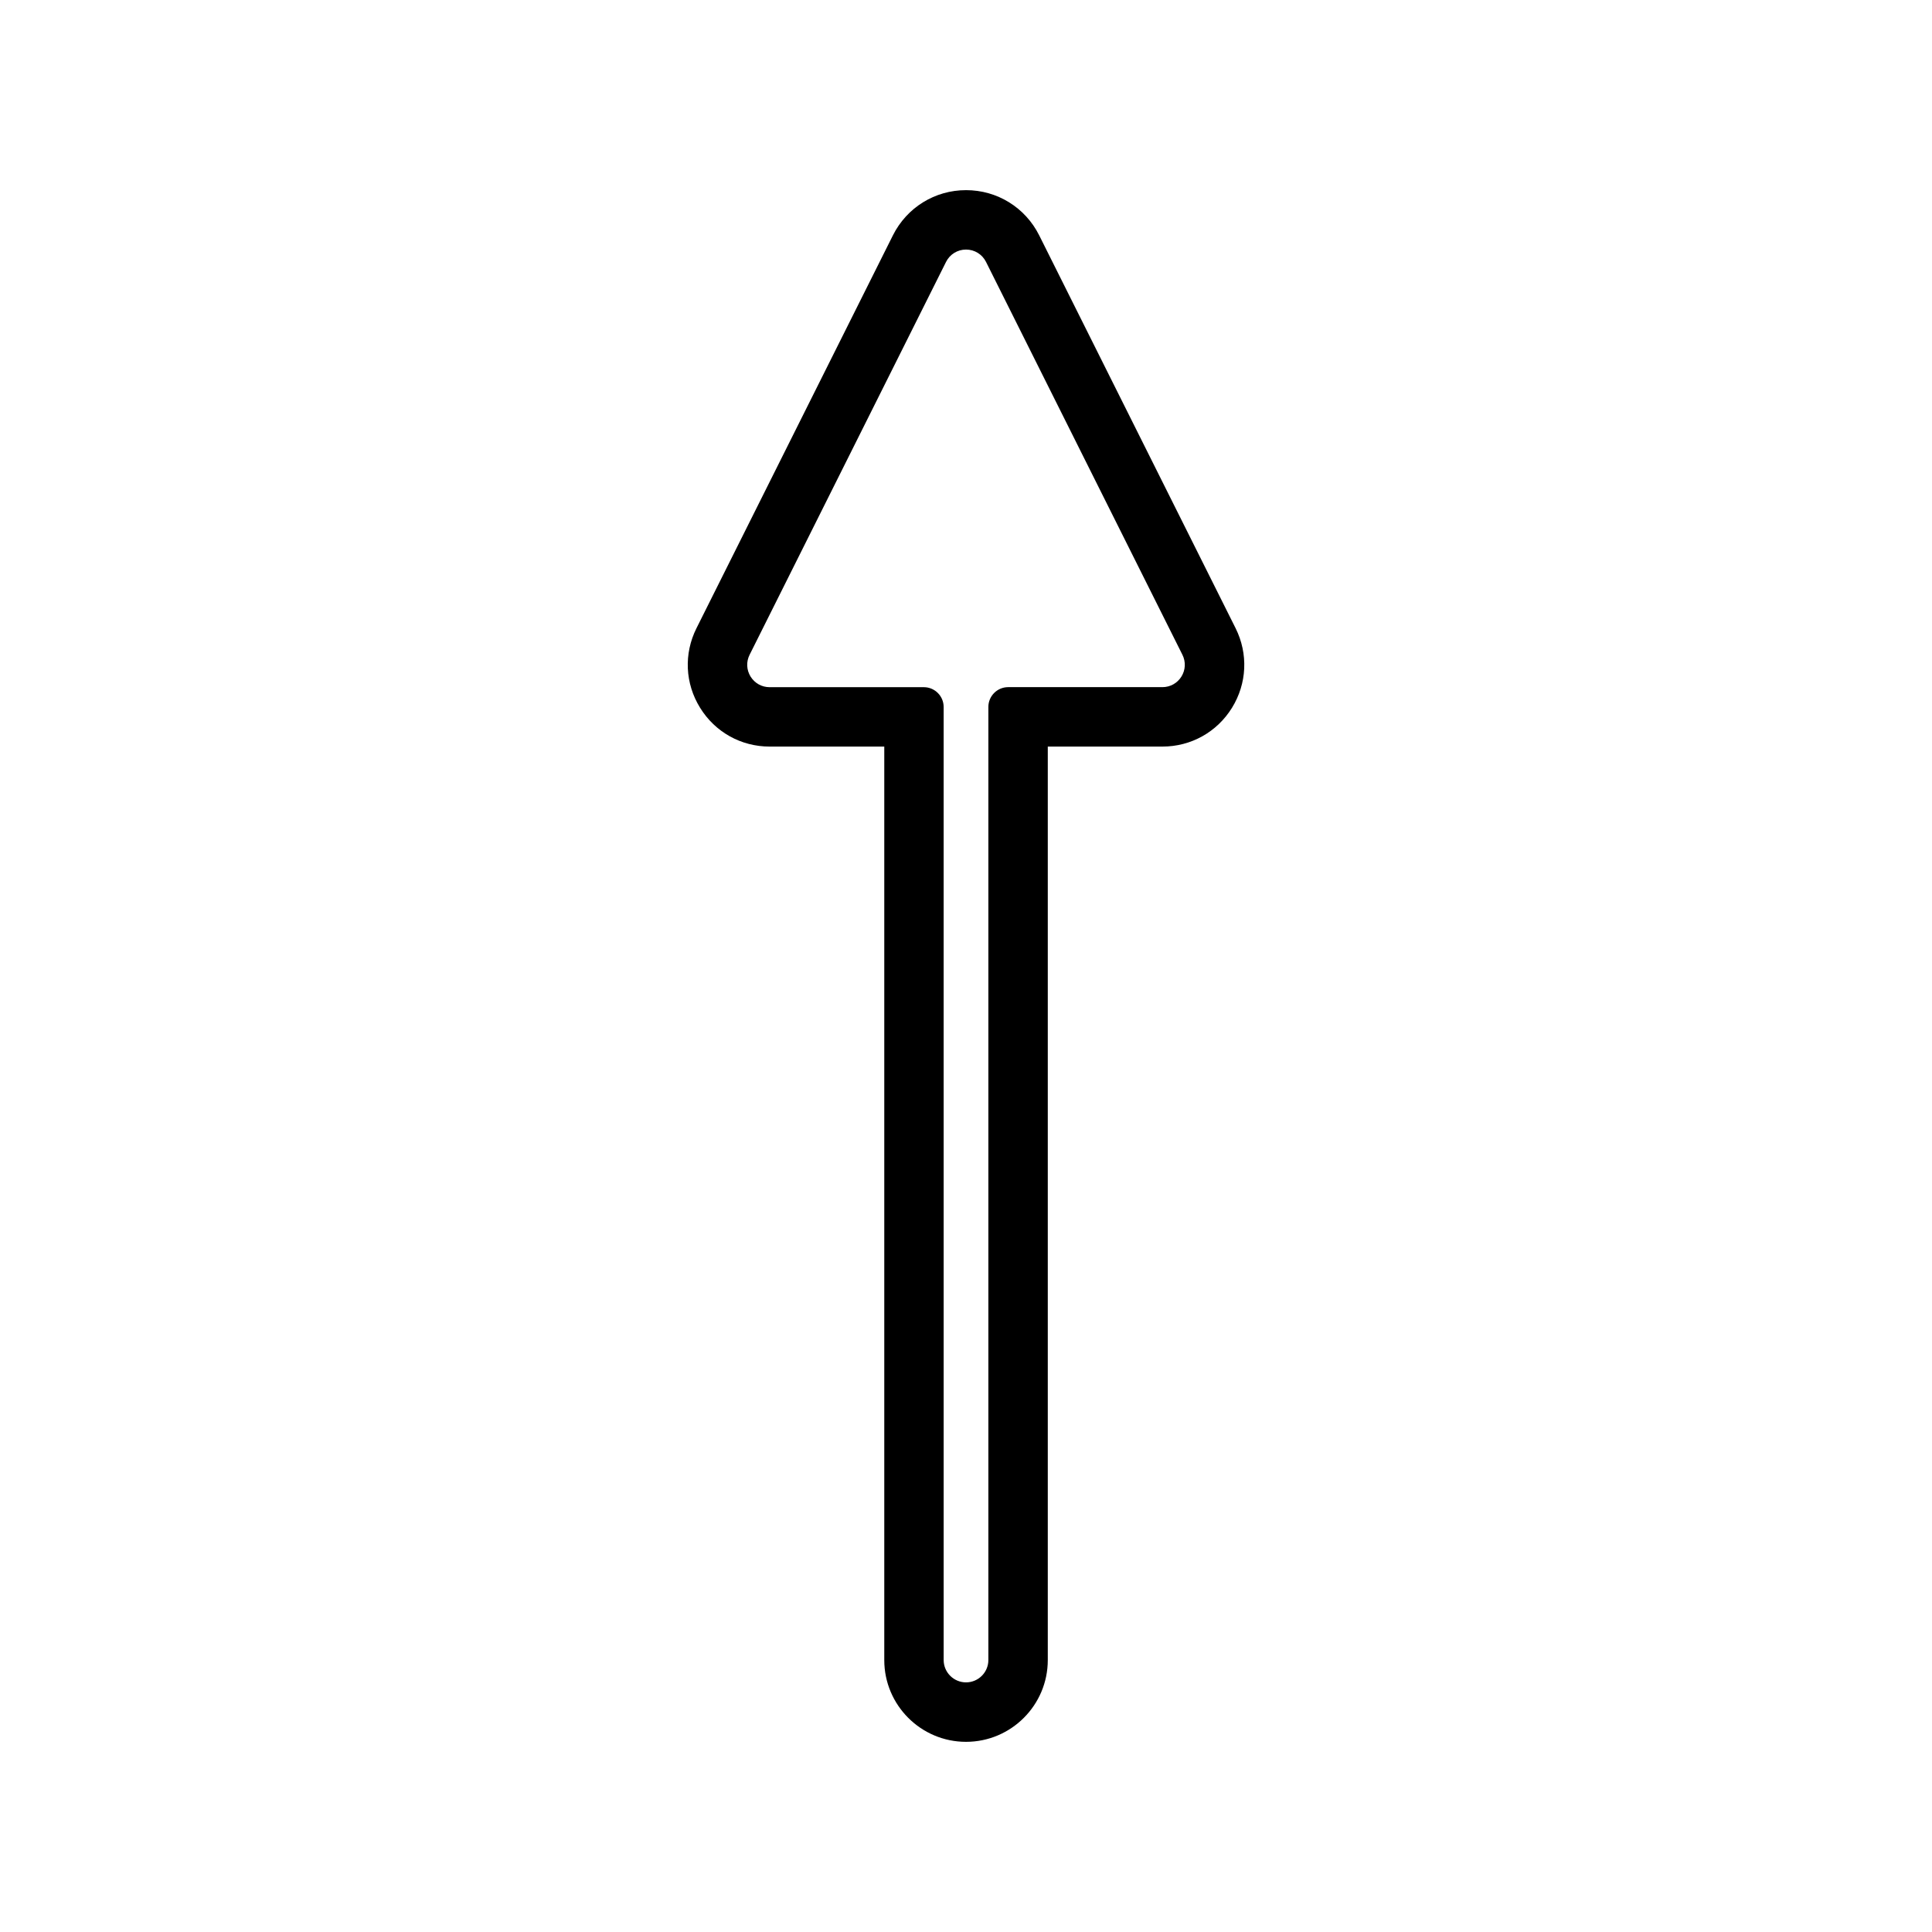 <?xml version="1.0" encoding="UTF-8"?>
<!-- The Best Svg Icon site in the world: iconSvg.co, Visit us! https://iconsvg.co -->
<svg fill="#000000" width="800px" height="800px" version="1.1" viewBox="144 144 512 512" xmlns="http://www.w3.org/2000/svg">
 <path d="m347.95 341.85h30.391v242.09c0 11.945 9.719 21.664 21.668 21.664 11.945 0 21.664-9.719 21.664-21.664v-242.09h30.387c7.562 0 14.453-3.84 18.43-10.277 3.977-6.43 4.336-14.312 0.957-21.086l-52.051-104.12c-3.699-7.383-11.125-11.977-19.383-11.977-8.254 0-15.68 4.594-19.383 11.977l-52.059 104.12c-3.387 6.773-3.027 14.652 0.957 21.074 3.973 6.445 10.859 10.289 18.422 10.289zm-5.301-24.32 52.059-104.12c1.008-2.019 3.043-3.273 5.301-3.273 2.258 0 4.289 1.254 5.297 3.273l52.051 104.12c0.922 1.848 0.828 4.004-0.262 5.762-1.086 1.758-2.969 2.809-5.039 2.809h-40.883c-2.891 0-5.246 2.356-5.246 5.246v252.58c0 3.266-2.656 5.918-5.918 5.918-3.269 0-5.926-2.656-5.926-5.918l-0.004-252.57c0-2.891-2.356-5.246-5.246-5.246h-40.887c-2.066 0-3.945-1.055-5.039-2.816-1.082-1.758-1.184-3.91-0.258-5.762z"/>
</svg>